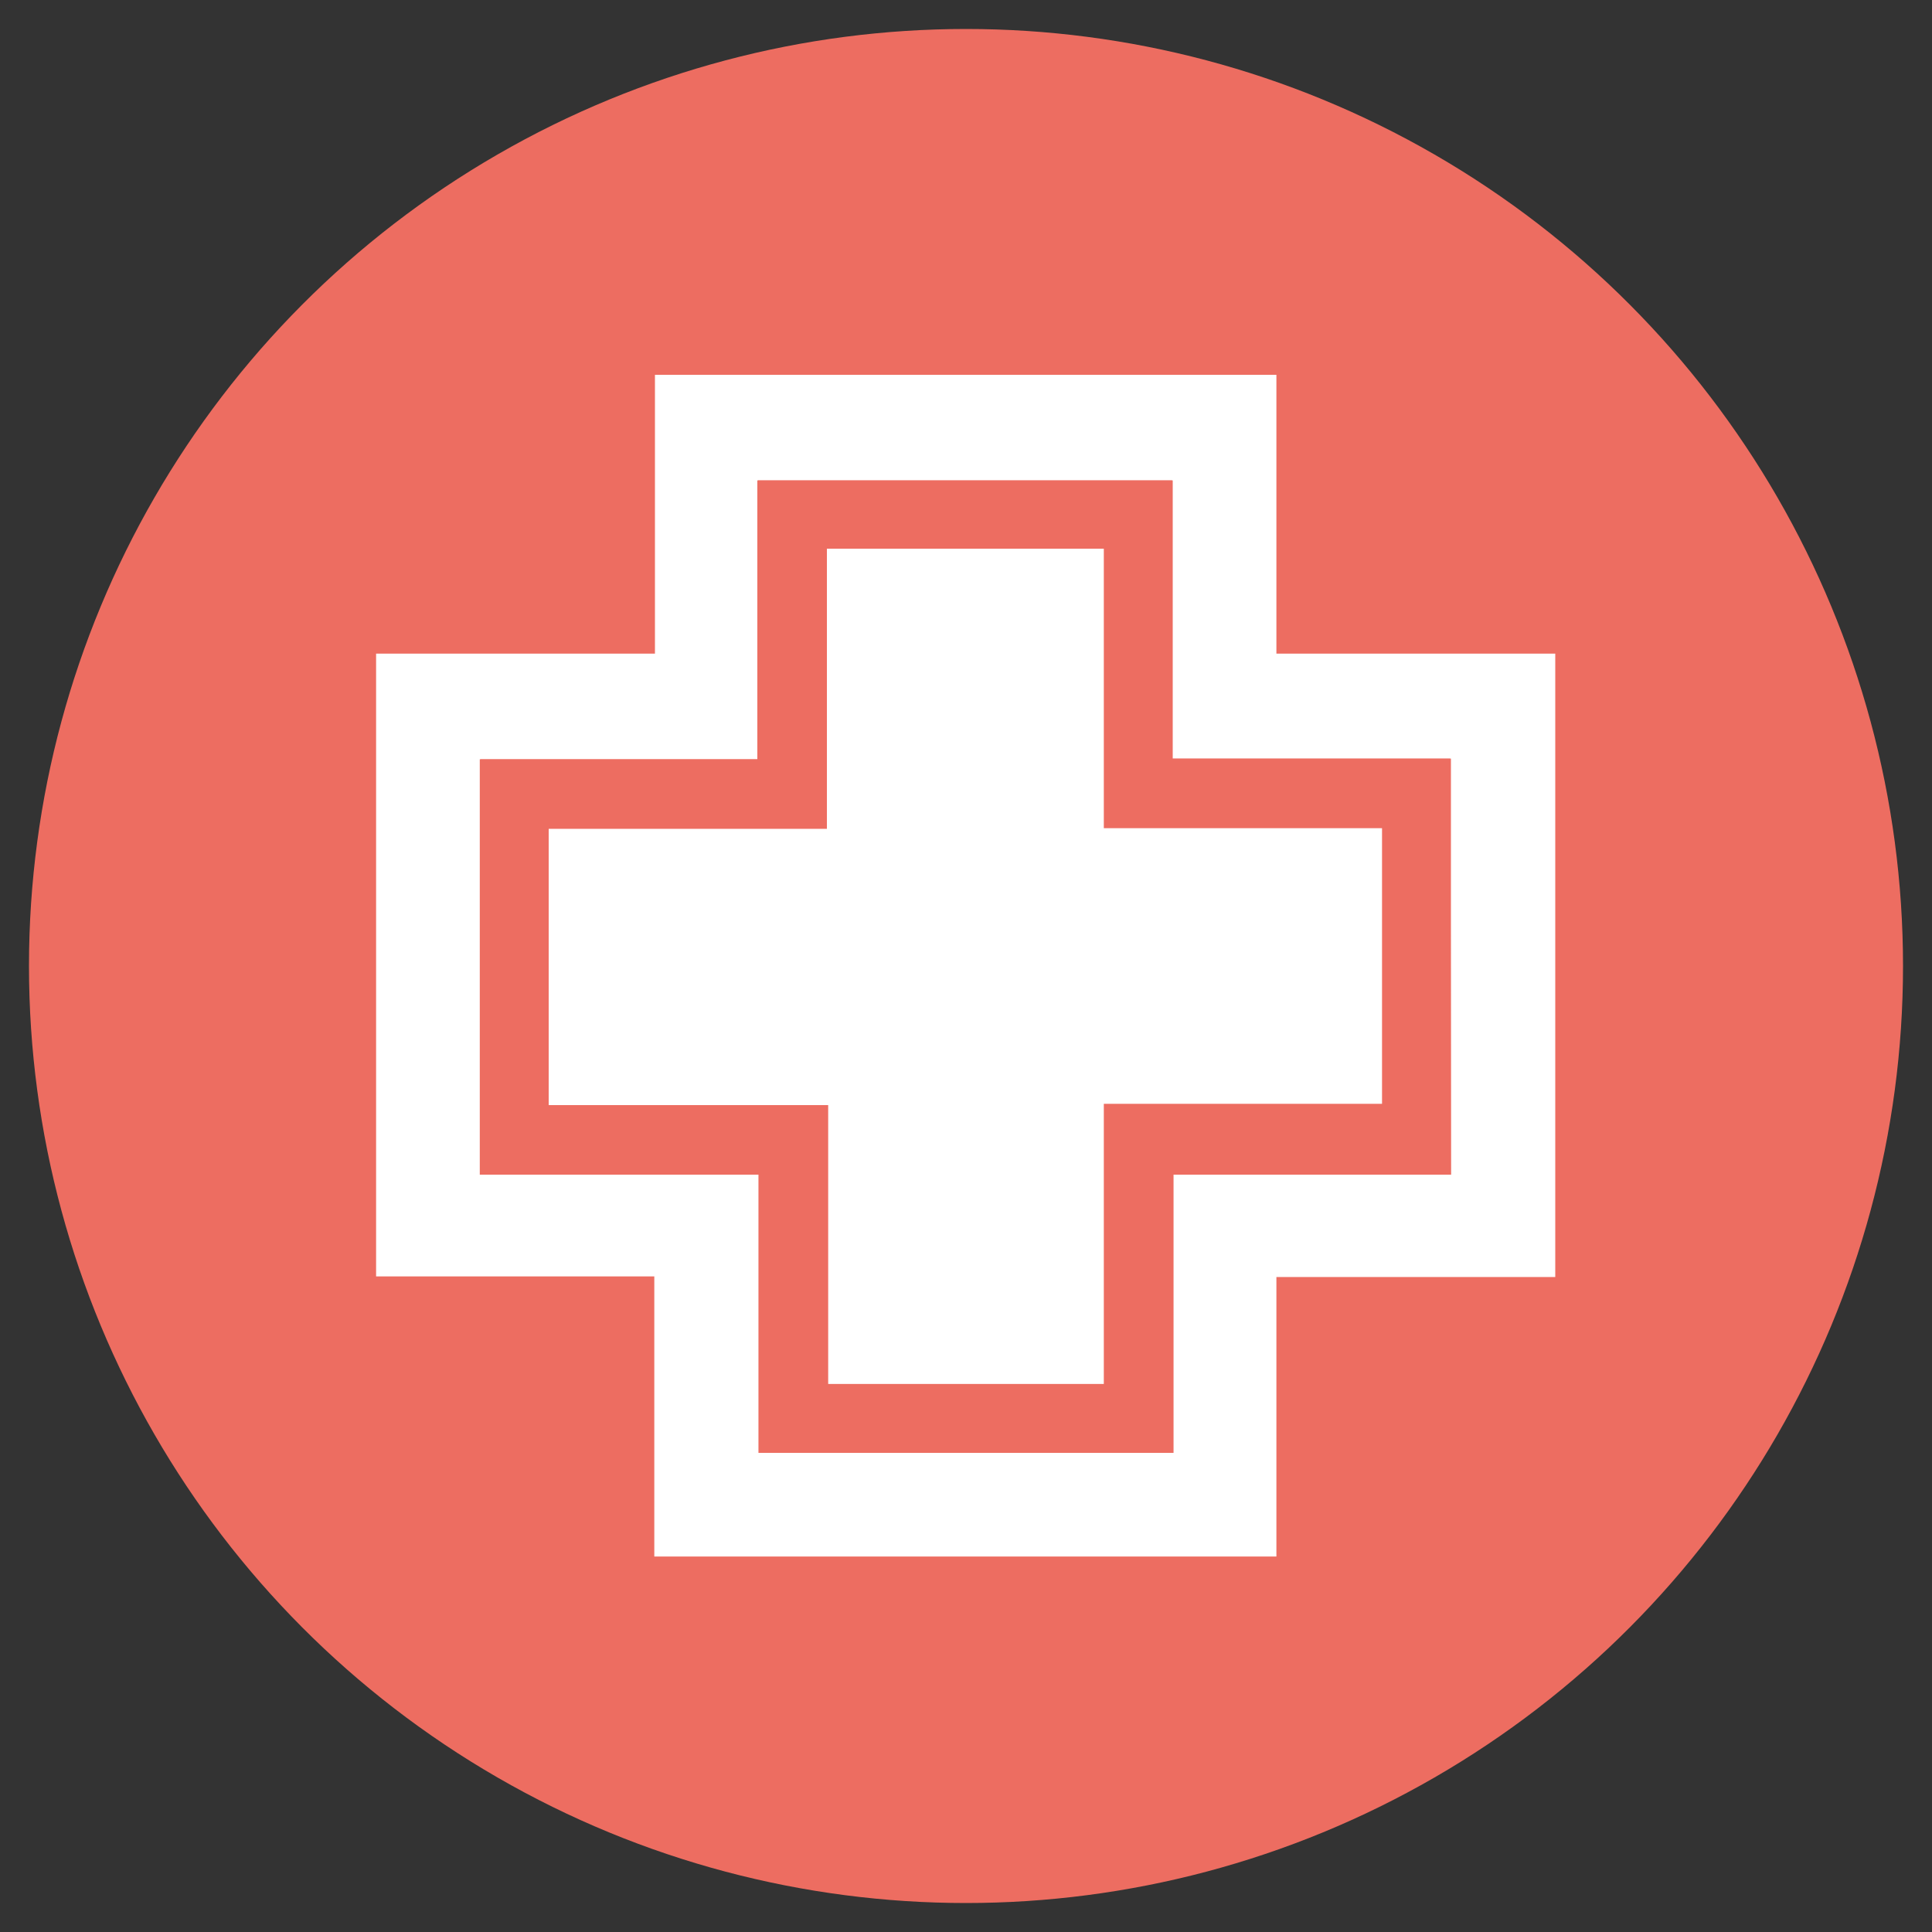 <svg xmlns="http://www.w3.org/2000/svg" xmlns:xlink="http://www.w3.org/1999/xlink" id="Calque_1" x="0px" y="0px" viewBox="0 0 300 300" style="enable-background:new 0 0 300 300;" xml:space="preserve"><rect x="0" y="0" width="300" height="300" fill="#333333" stroke="none"/><style type="text/css">	.st0{fill:#ED6D61;}	.st1{fill:#FFFFFF;}</style><circle class="st0" cx="150" cy="150" r="145.5"></circle><g>	<path class="st1" d="M74.6,117.9h43.1V74.6h64.4v43.2h43.2v64.6h-43.1v43.2h-64.4v-43.2H74.6V117.9z M101.7,58.2v43.3H58.4v96.7   h43.2v43.5h96.6v-43.4h43.3v-96.8h-43.3V58.2H101.7z"></path>	<path class="st0" d="M171.4,171.4h43.2v-43h-43.3V85.2h-42.9v43.3H85.2v43h43.3v43.3h42.8v-43.4H171.4z M225.3,182.4h-43.1v43.2   h-64.4v-43.2H74.5v-64.5h43.1V74.6H182v43.2h43.2L225.3,182.4L225.3,182.4z"></path>	<polygon class="st1" points="171.4,171.4 171.4,214.9 128.6,214.9 128.6,171.6 85.2,171.6 85.2,128.7 128.4,128.7 128.4,85.2    171.4,85.2 171.4,128.6 214.6,128.6 214.6,171.4  "></polygon></g></svg>